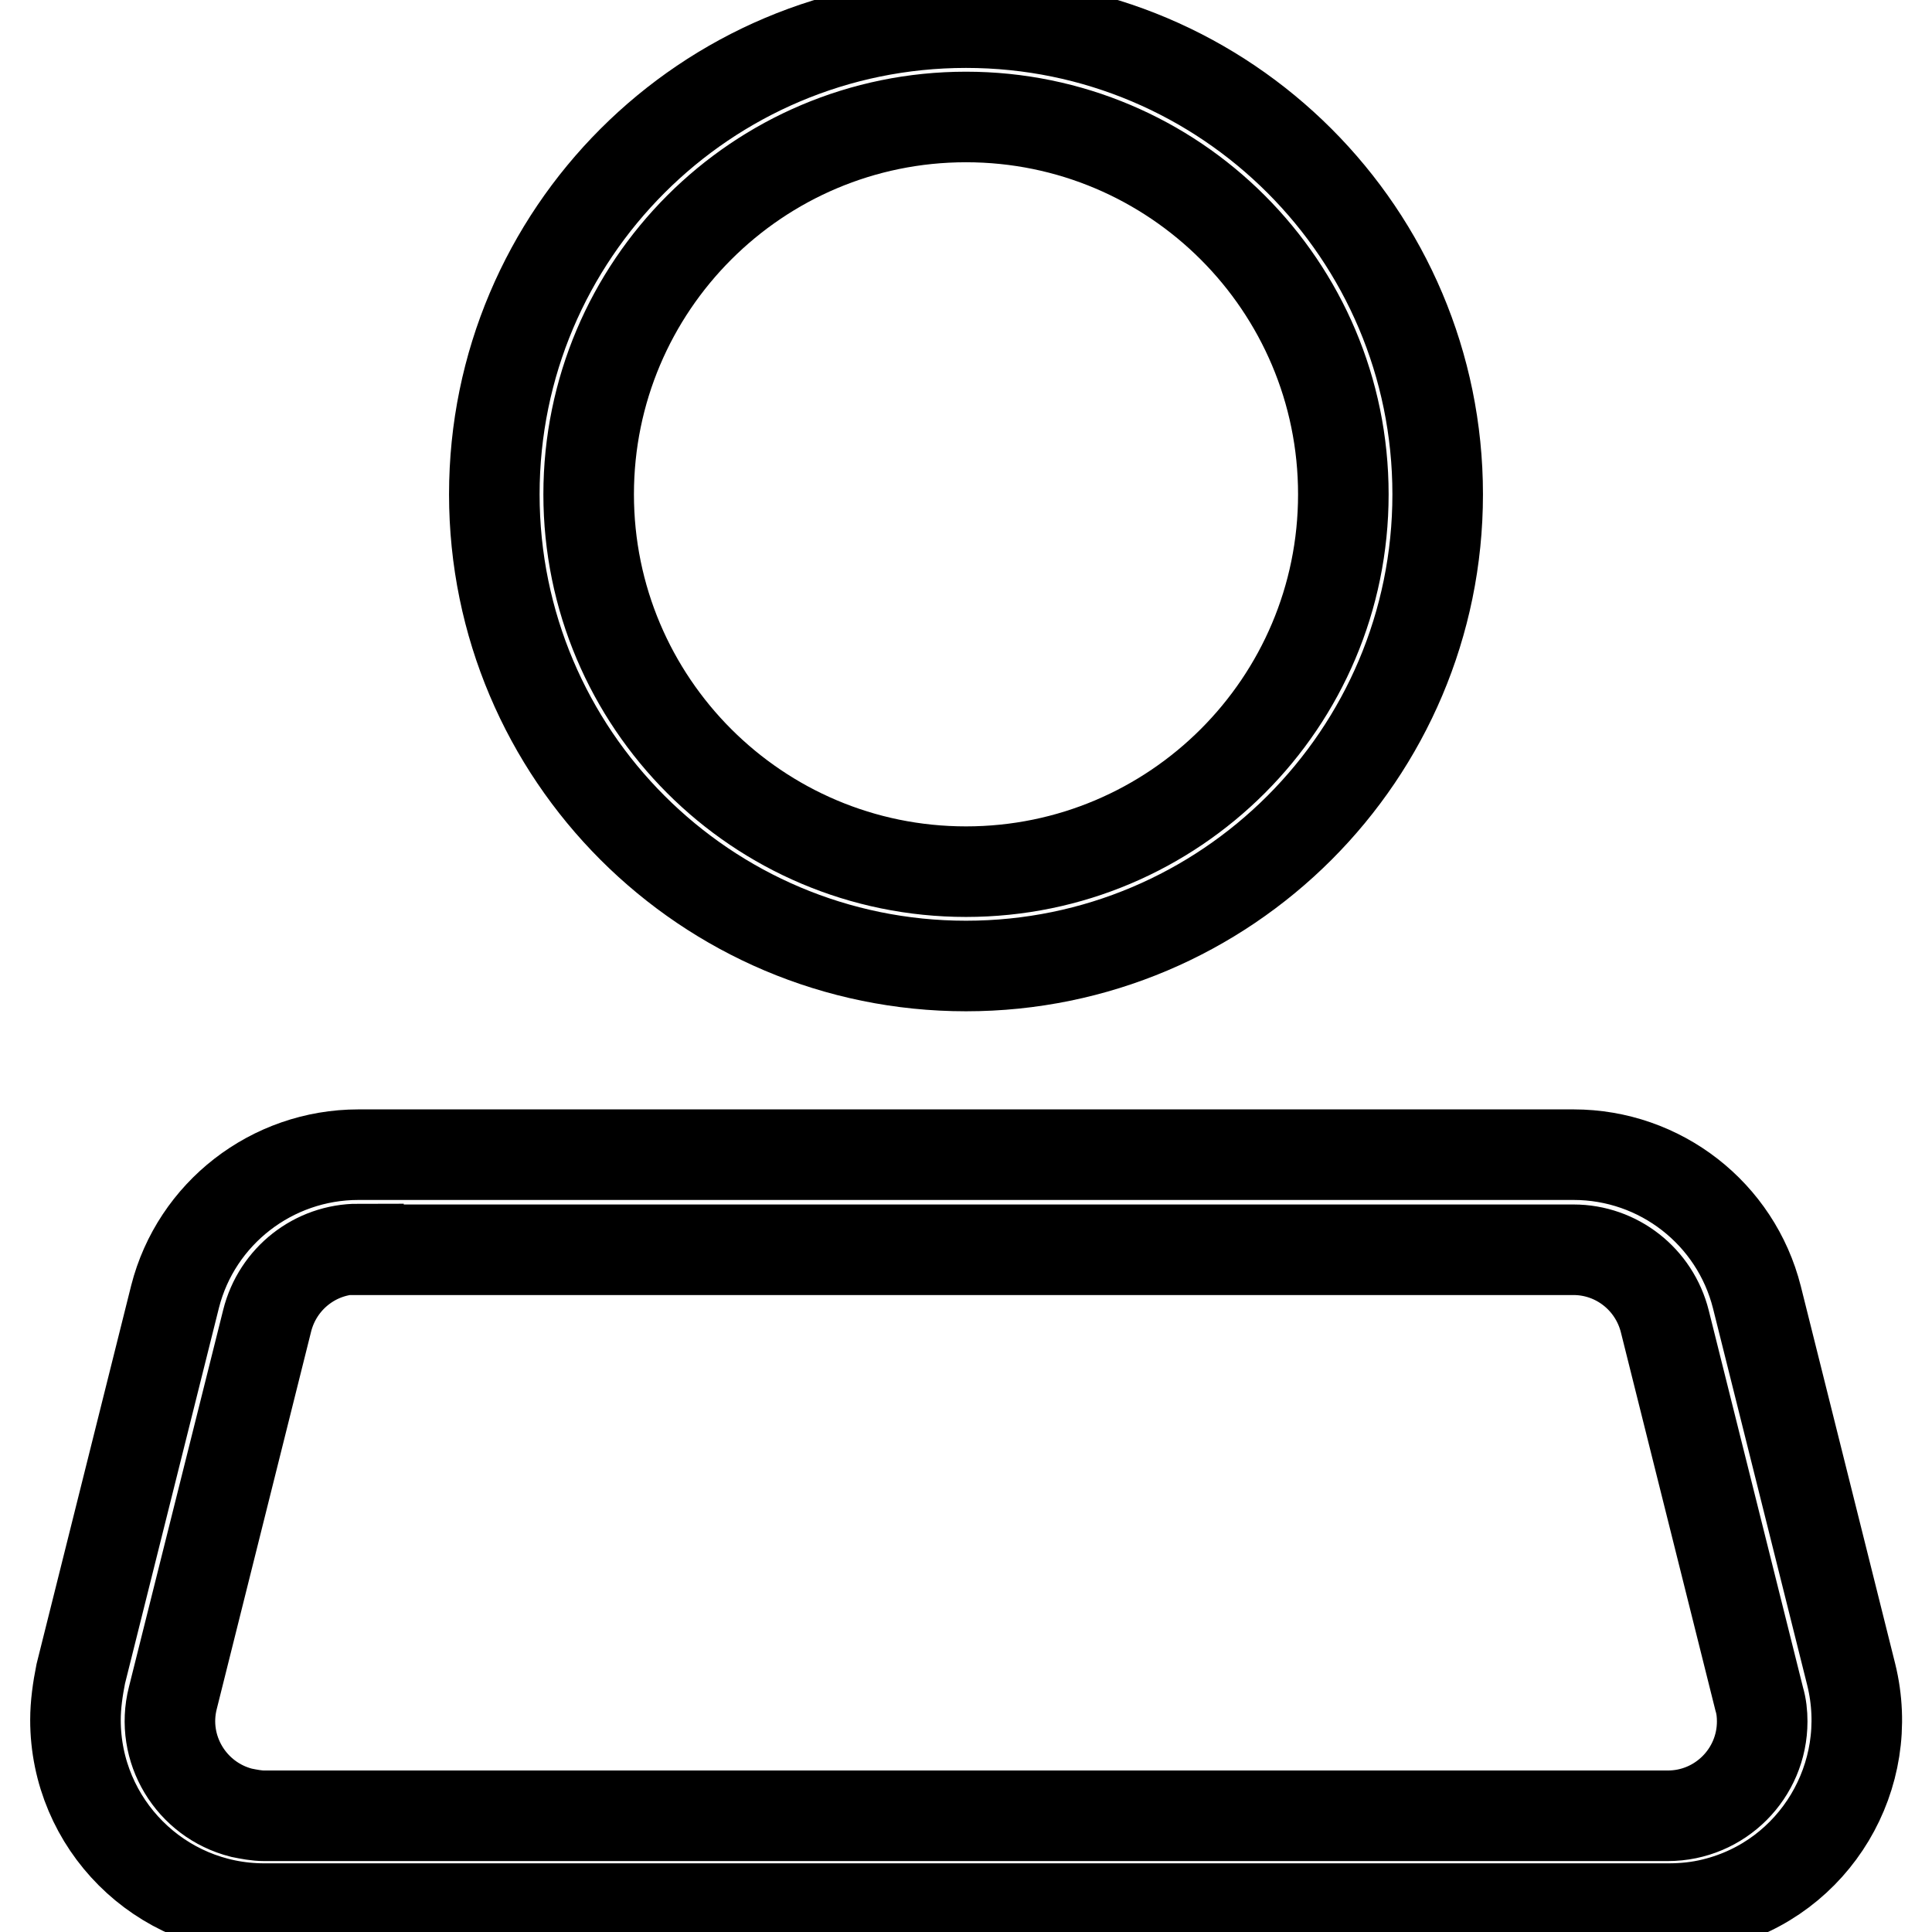 <?xml version="1.0" encoding="utf-8"?>
<!-- Svg Vector Icons : http://www.onlinewebfonts.com/icon -->
<!DOCTYPE svg PUBLIC "-//W3C//DTD SVG 1.1//EN" "http://www.w3.org/Graphics/SVG/1.1/DTD/svg11.dtd">
<svg version="1.1" xmlns="http://www.w3.org/2000/svg" xmlns:xlink="http://www.w3.org/1999/xlink" x="0px" y="0px" viewBox="0 0 256 256" enable-background="new 0 0 256 256" xml:space="preserve">
<g> <path stroke-width="12" fill-opacity="0" stroke="#000000"  d="M47.5,165.5c-5.7,0-10.7,3.9-12.1,9.5l-12.5,50c-1.7,6.7,2.4,13.5,9.1,15.2c1,0.2,2,0.4,3,0.4h186 c6.9,0,12.5-5.6,12.5-12.5c0-1-0.1-2-0.4-3l-12.5-50c-1.4-5.6-6.4-9.5-12.1-9.5H47.5z M47.5,153h161c11.5,0,21.5,7.8,24.3,18.9 l12.5,50c3.3,13.4-4.8,27-18.2,30.3c-2,0.5-4,0.7-6,0.7H35c-13.8,0-25-11.2-25-25c0-2,0.3-4.1,0.7-6.1l12.5-50 C26,160.8,36,153,47.5,153L47.5,153z M128,115.5c27.6,0,50-22.4,50-50s-22.4-50-50-50c-27.6,0-50,22.4-50,50S100.4,115.5,128,115.5 z M128,128c-34.5,0-62.5-28-62.5-62.5C65.5,31,93.5,3,128,3c34.5,0,62.5,28,62.5,62.5C190.5,100,162.5,128,128,128z"/></g>
</svg>
